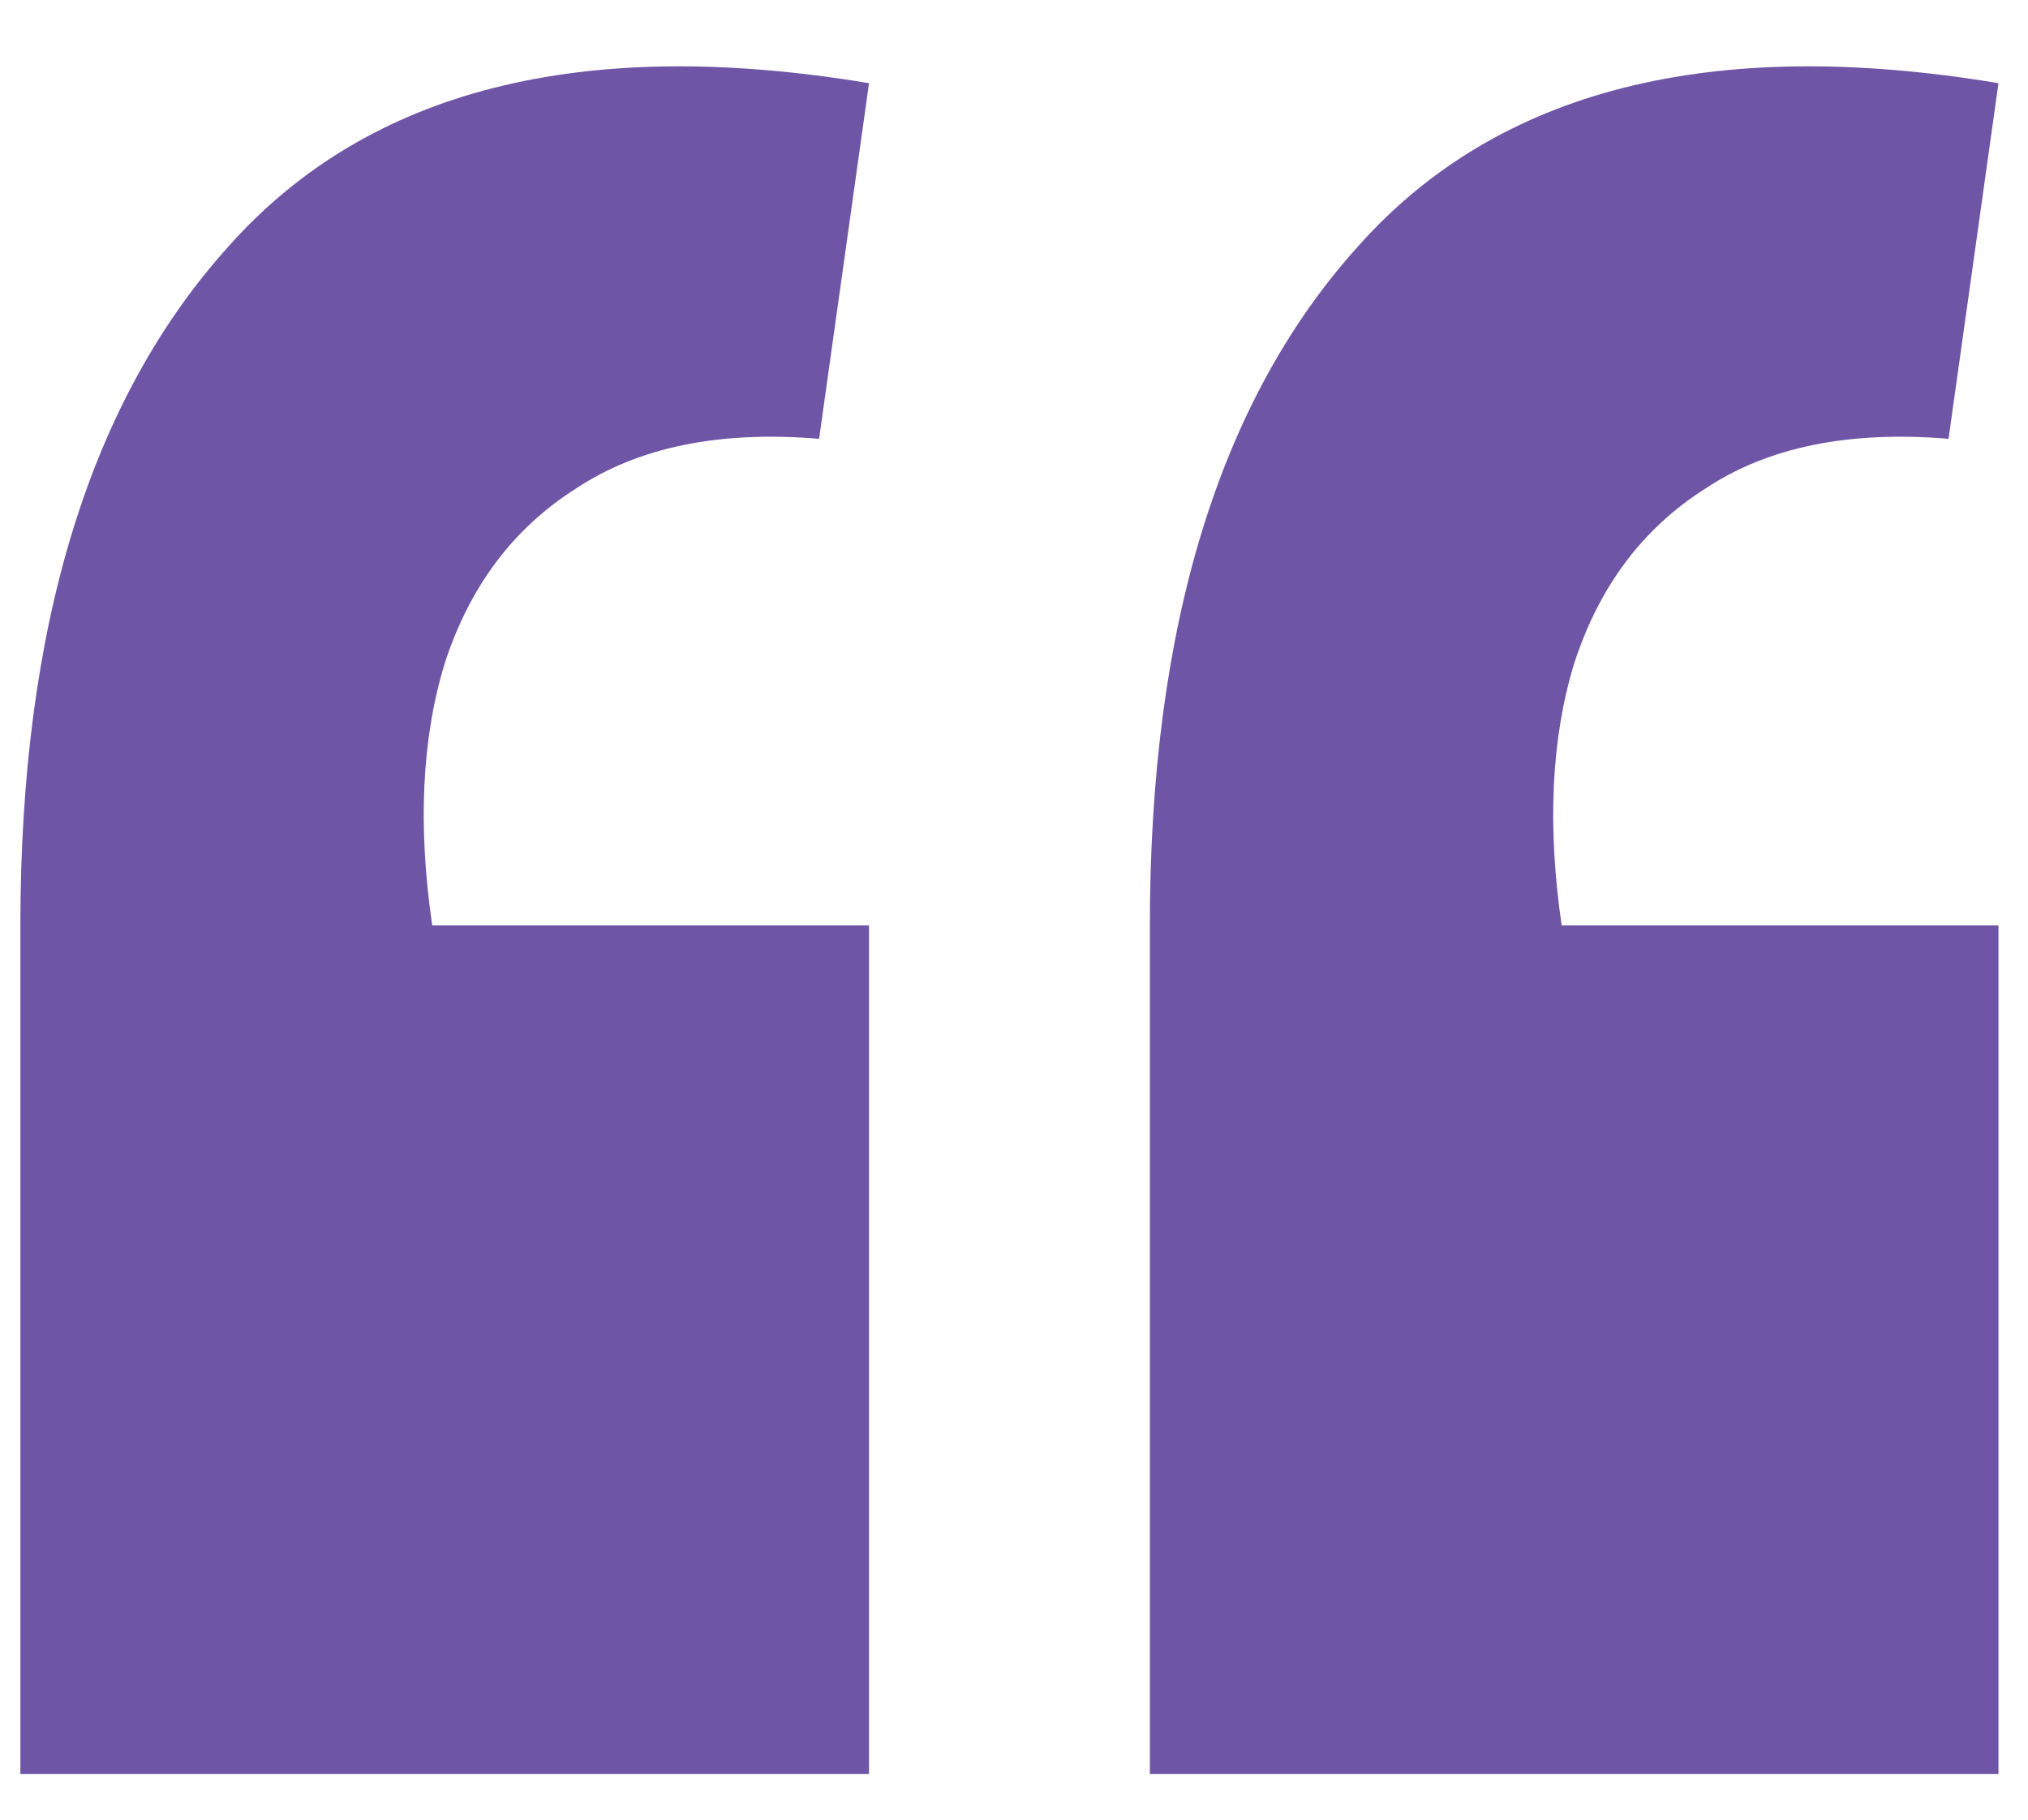 <svg width="39" height="35" viewBox="0 0 39 35" fill="none" xmlns="http://www.w3.org/2000/svg">
<path d="M38.432 1.6L37.472 8.44C35.553 8.28 33.992 8.6 32.792 9.4C31.593 10.16 30.753 11.28 30.273 12.76C29.832 14.2 29.753 15.88 30.032 17.8H38.432V34.12H22.113V17.8C22.113 12.04 23.453 7.68 26.133 4.72C28.812 1.72 32.913 0.68 38.432 1.6ZM16.712 1.6L15.752 8.44C13.832 8.28 12.273 8.6 11.072 9.4C9.872 10.16 9.032 11.28 8.552 12.76C8.112 14.2 8.032 15.88 8.312 17.8H16.712V34.12H0.392V17.8C0.392 12.04 1.732 7.68 4.412 4.72C7.092 1.72 11.193 0.68 16.712 1.6Z" fill="#6F55A6"/>
</svg>
